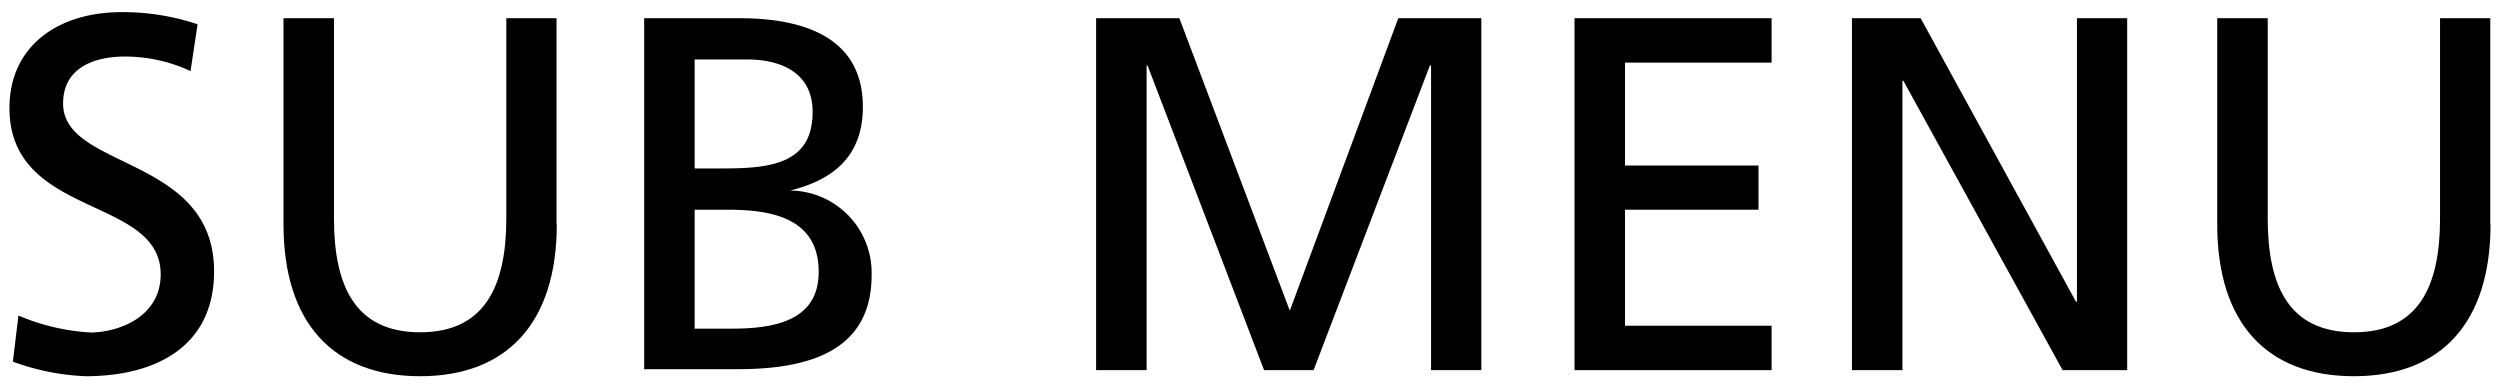 <svg xmlns="http://www.w3.org/2000/svg" width="103" height="16" viewBox="0 0 103 16">
  <defs>
    <style>
      .cls-1 {
        fill: none;
      }
    </style>
  </defs>
  <title>icon_btn-submenu</title>
  <g id="レイヤー_2" data-name="レイヤー 2">
    <g id="レイヤー_1-2" data-name="レイヤー 1">
      <g>
        <g>
          <path d="M7.85,2.93a6.36,6.36,0,0,0-2.72-.6c-1.16,0-2.53.41-2.53,1.93C2.59,7,8.82,6.4,8.82,11.18c0,3.09-2.39,4.32-5.29,4.32a9.75,9.75,0,0,1-3-.6L.76,13a8.85,8.85,0,0,0,3,.7C5,13.67,6.62,13,6.62,11.3,6.62,8.06.39,9,.39,4.45.39,1.87,2.43.5,5,.5A9.69,9.69,0,0,1,8.14,1L7.85,2.93"/>
          <path d="M22.94,9.24c0,4.07-2.06,6.26-5.63,6.26s-5.63-2.18-5.63-6.26V.75h2.08V9c0,2.78.87,4.69,3.55,4.69S20.86,11.76,20.86,9V.75h2.07V9.24"/>
          <path d="M26.54.75h3.92c3,0,5.09,1,5.09,3.65,0,2-1.17,3-3,3.45v0a3.39,3.39,0,0,1,3.36,3.49c0,3.12-2.57,3.87-5.52,3.87H26.54V.75m2.08,6.19h1.14c2,0,3.72-.19,3.72-2.33,0-1.72-1.47-2.16-2.68-2.16H28.62Zm0,6.6h1.56c1.87,0,3.55-.4,3.55-2.34,0-2.25-2-2.56-3.76-2.56H28.62Z"/>
          <polyline points="45.16 0.75 48.59 0.75 53.14 12.8 57.61 0.75 61.03 0.75 61.03 15.25 58.96 15.25 58.96 2.7 58.91 2.7 54.12 15.25 52.08 15.25 47.28 2.7 47.24 2.7 47.24 15.25 45.16 15.25 45.16 0.75"/>
          <polyline points="64.87 0.75 72.99 0.75 72.99 2.58 66.95 2.58 66.95 6.82 72.45 6.82 72.45 8.64 66.95 8.64 66.95 13.42 72.99 13.42 72.99 15.25 64.87 15.25 64.87 0.75"/>
          <polyline points="76.3 0.75 79.13 0.75 85.53 12.43 85.57 12.43 85.57 0.75 87.64 0.75 87.64 15.25 84.98 15.25 78.42 3.33 78.38 3.33 78.38 15.25 76.3 15.25 76.3 0.75"/>
          <path d="M102.61,9.24c0,4.07-2.05,6.26-5.63,6.26s-5.63-2.18-5.63-6.26V.75h2.08V9c0,2.78.87,4.69,3.55,4.69s3.55-1.91,3.55-4.69V.75h2.07V9.24"/>
        </g>
        <rect class="cls-1" width="103" height="16"/>
      </g>
    </g>
  </g>
</svg>
